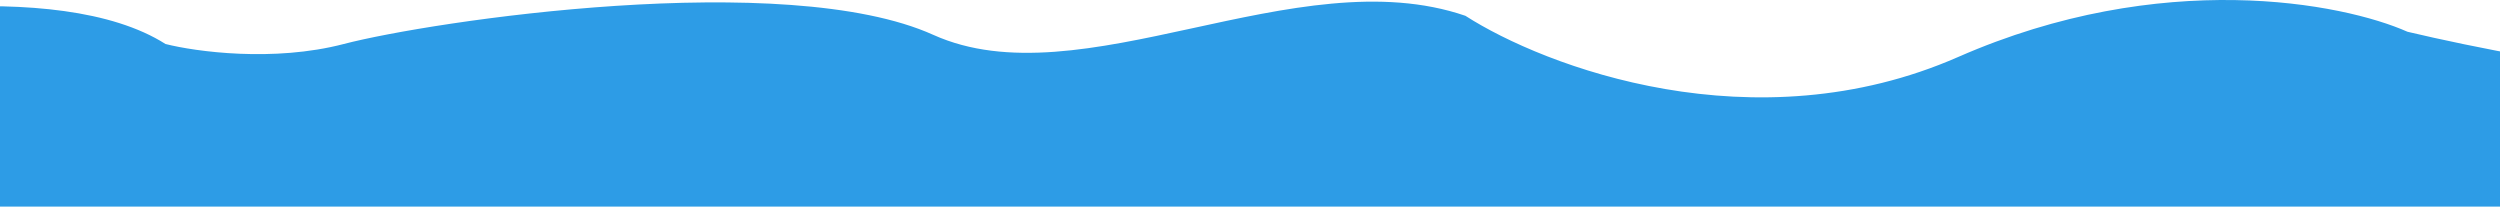 <svg width="1440" height="119" viewBox="0 0 1440 119" fill="none" xmlns="http://www.w3.org/2000/svg">
<path d="M-165 122H1947V40.767C1890.29 30.211 1760.73 15.433 1696.2 40.767C1631.67 66.101 1463 36.343 1386.73 18.297C1349.33 1.701 1245.2 -18.624 1127.87 32.836C1010.53 84.297 889.778 38.453 844.067 9.099C746.533 -24.33 622.6 58.39 537.533 20.059C452.467 -18.272 248.6 12.129 198 25.346C157.52 35.92 112.689 29.752 95.333 25.346C33.147 -14.13 -104.133 8.898 -165 25.346V122Z" fill="#2D9CE6"/>
</svg>
